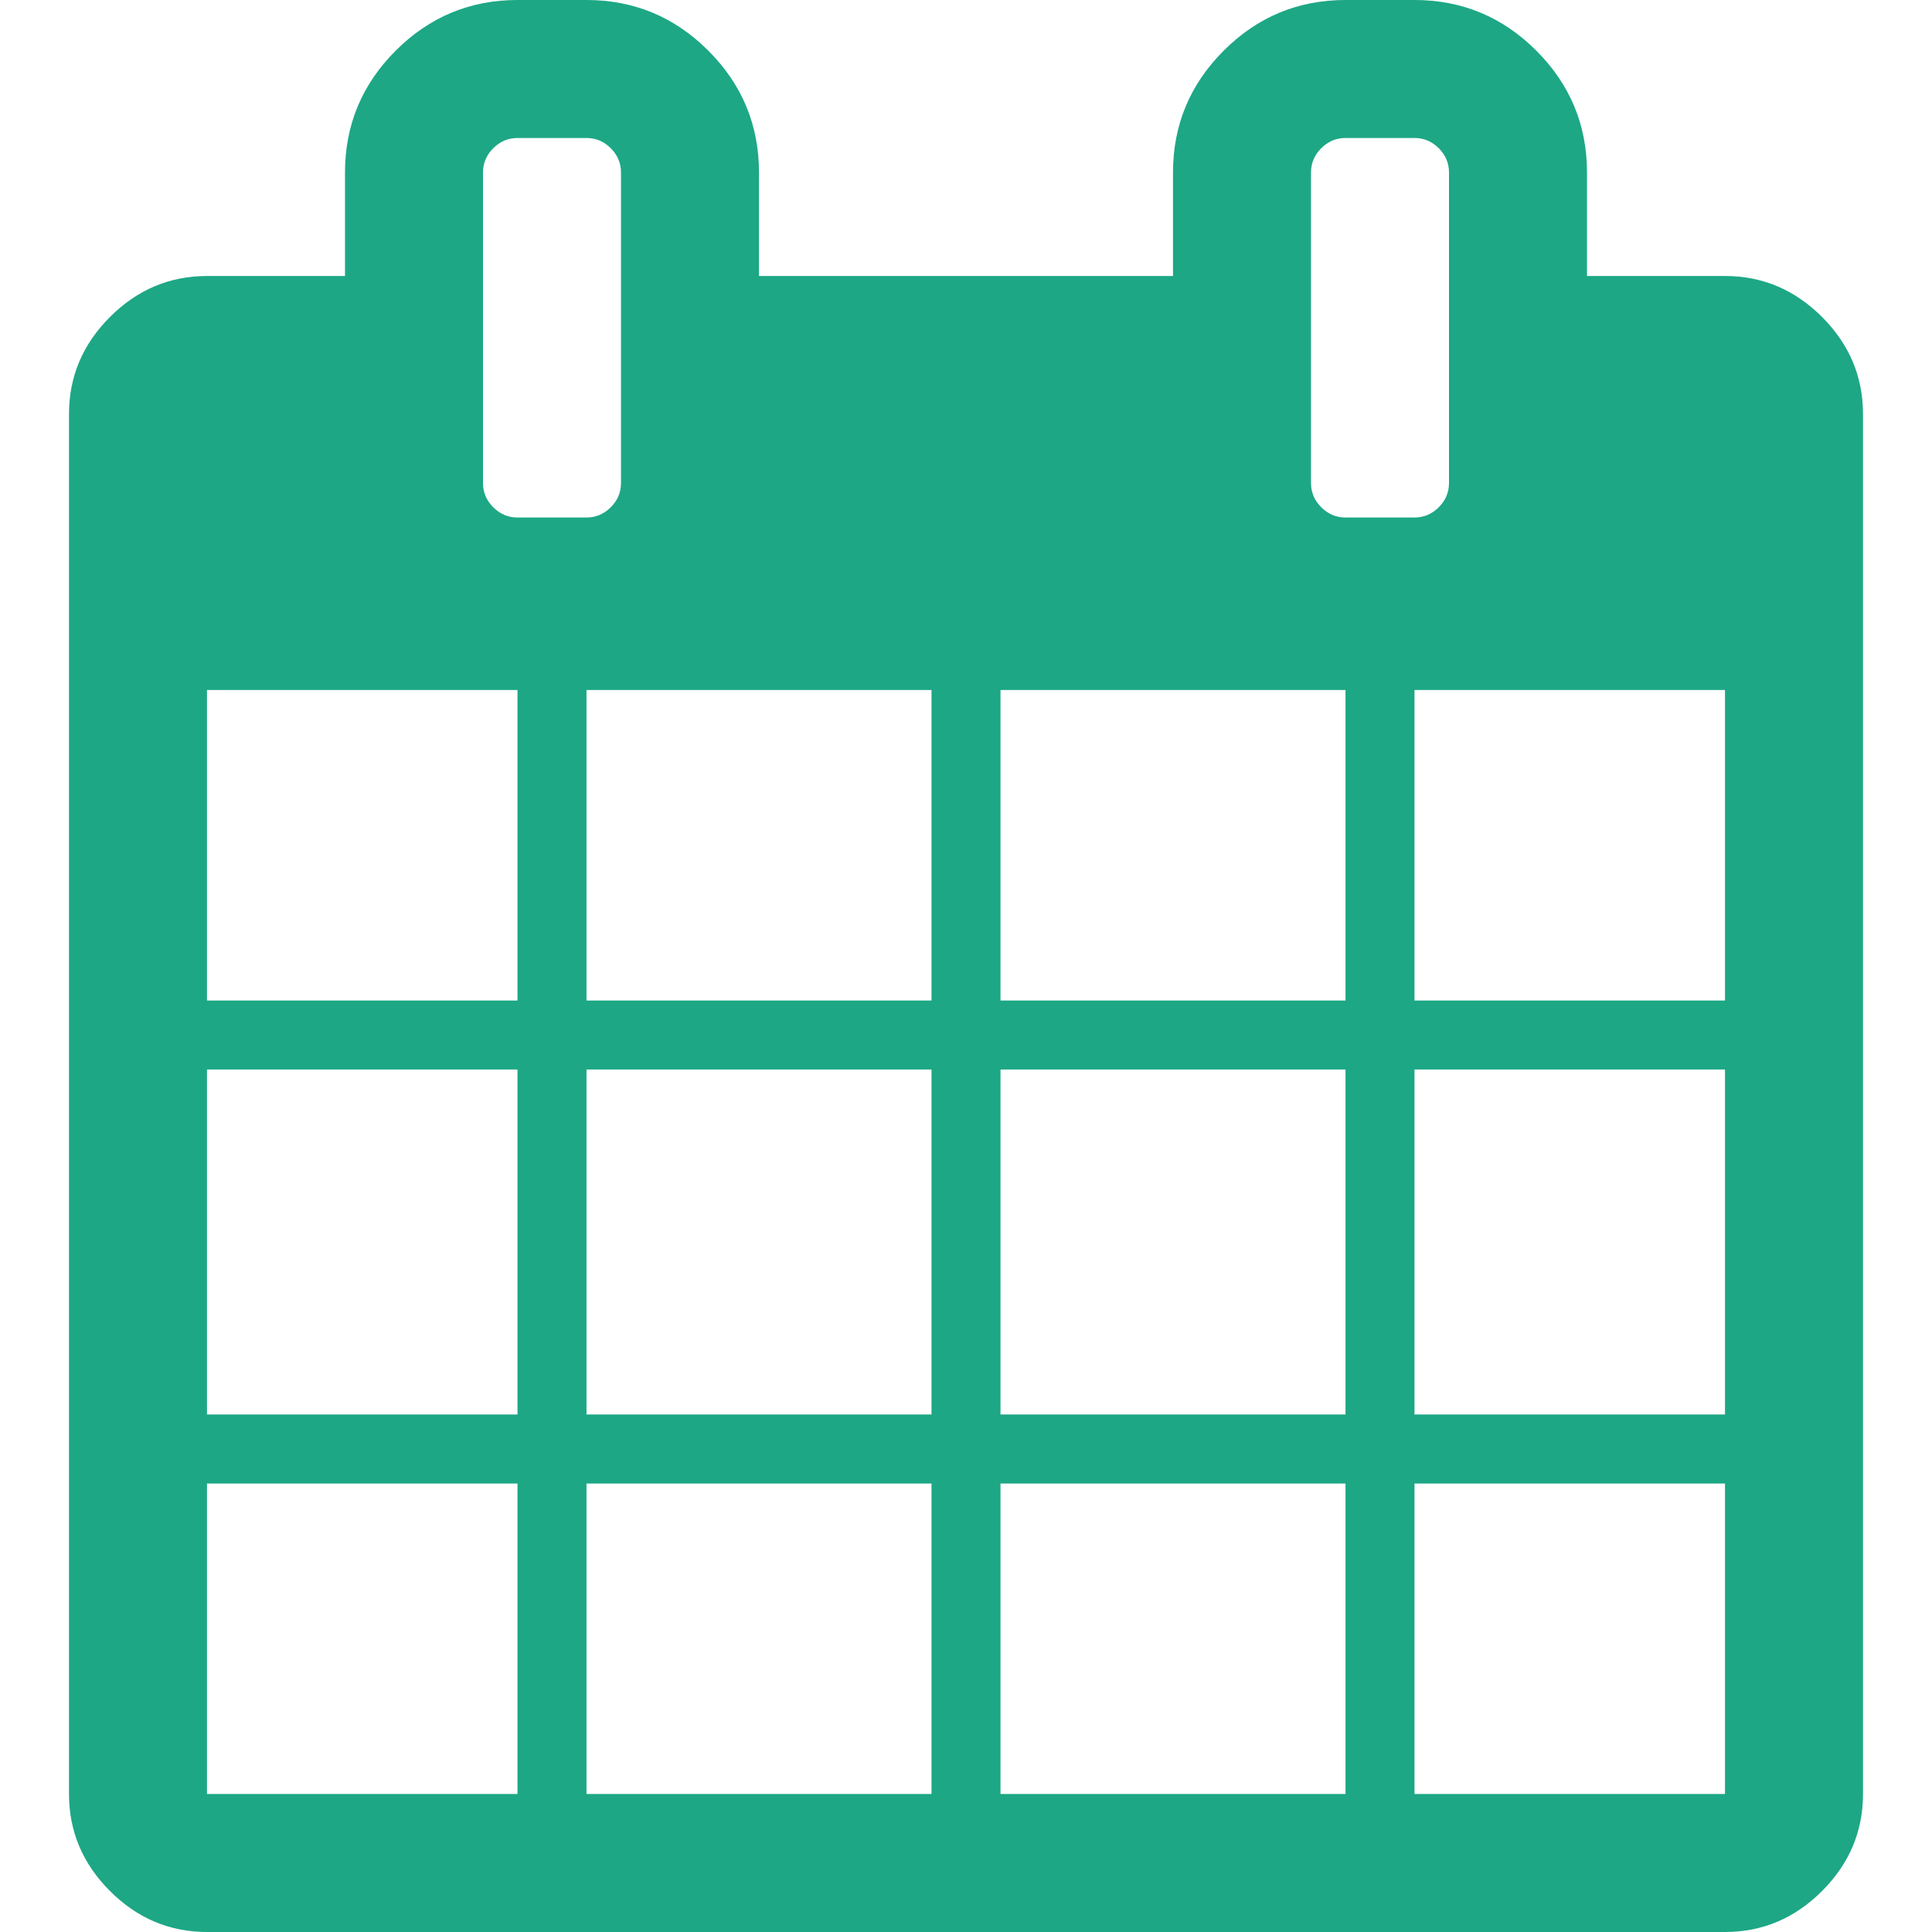 <svg enable-background="new 0 0 1792 1792" height="1792" viewBox="0 0 1792 1792" width="1792" xmlns="http://www.w3.org/2000/svg"><path d="m192 1664h288v-288h-288zm352 0h320v-288h-320zm-352-352h288v-320h-288zm352 0h320v-320h-320zm-352-384h288v-288h-288zm736 736h320v-288h-320zm-384-736h320v-288h-320zm768 736h288v-288h-288zm-384-352h320v-320h-320zm-352-864v-288c0-8.7-3.2-16.2-9.5-22.5s-13.8-9.5-22.5-9.5h-64c-8.7 0-16.2 3.2-22.5 9.5s-9.5 13.8-9.5 22.5v288c0 8.7 3.2 16.2 9.5 22.5s13.8 9.5 22.5 9.5h64c8.7 0 16.2-3.2 22.5-9.5s9.5-13.8 9.5-22.5zm736 864h288v-320h-288zm-384-384h320v-288h-320zm384 0h288v-288h-288zm32-480v-288c0-8.7-3.2-16.2-9.5-22.5s-13.8-9.5-22.5-9.5h-64c-8.7 0-16.2 3.2-22.5 9.5s-9.5 13.8-9.5 22.5v288c0 8.7 3.2 16.2 9.5 22.5s13.8 9.5 22.5 9.5h64c8.7 0 16.2-3.2 22.5-9.5s9.5-13.8 9.5-22.5zm384-64v1280c0 34.7-12.7 64.7-38 90s-55.3 38-90 38h-1408c-34.7 0-64.7-12.7-90-38s-38-55.3-38-90v-1280c0-34.7 12.7-64.7 38-90s55.3-38 90-38h128v-96c0-44 15.7-81.7 47-113s69-47 113-47h64c44 0 81.7 15.7 113 47s47 69 47 113v96h384v-96c0-44 15.7-81.7 47-113s69-47 113-47h64c44 0 81.7 15.7 113 47s47 69 47 113v96h128c34.7 0 64.7 12.7 90 38s38 55.3 38 90z" fill="#1da785"/></svg>